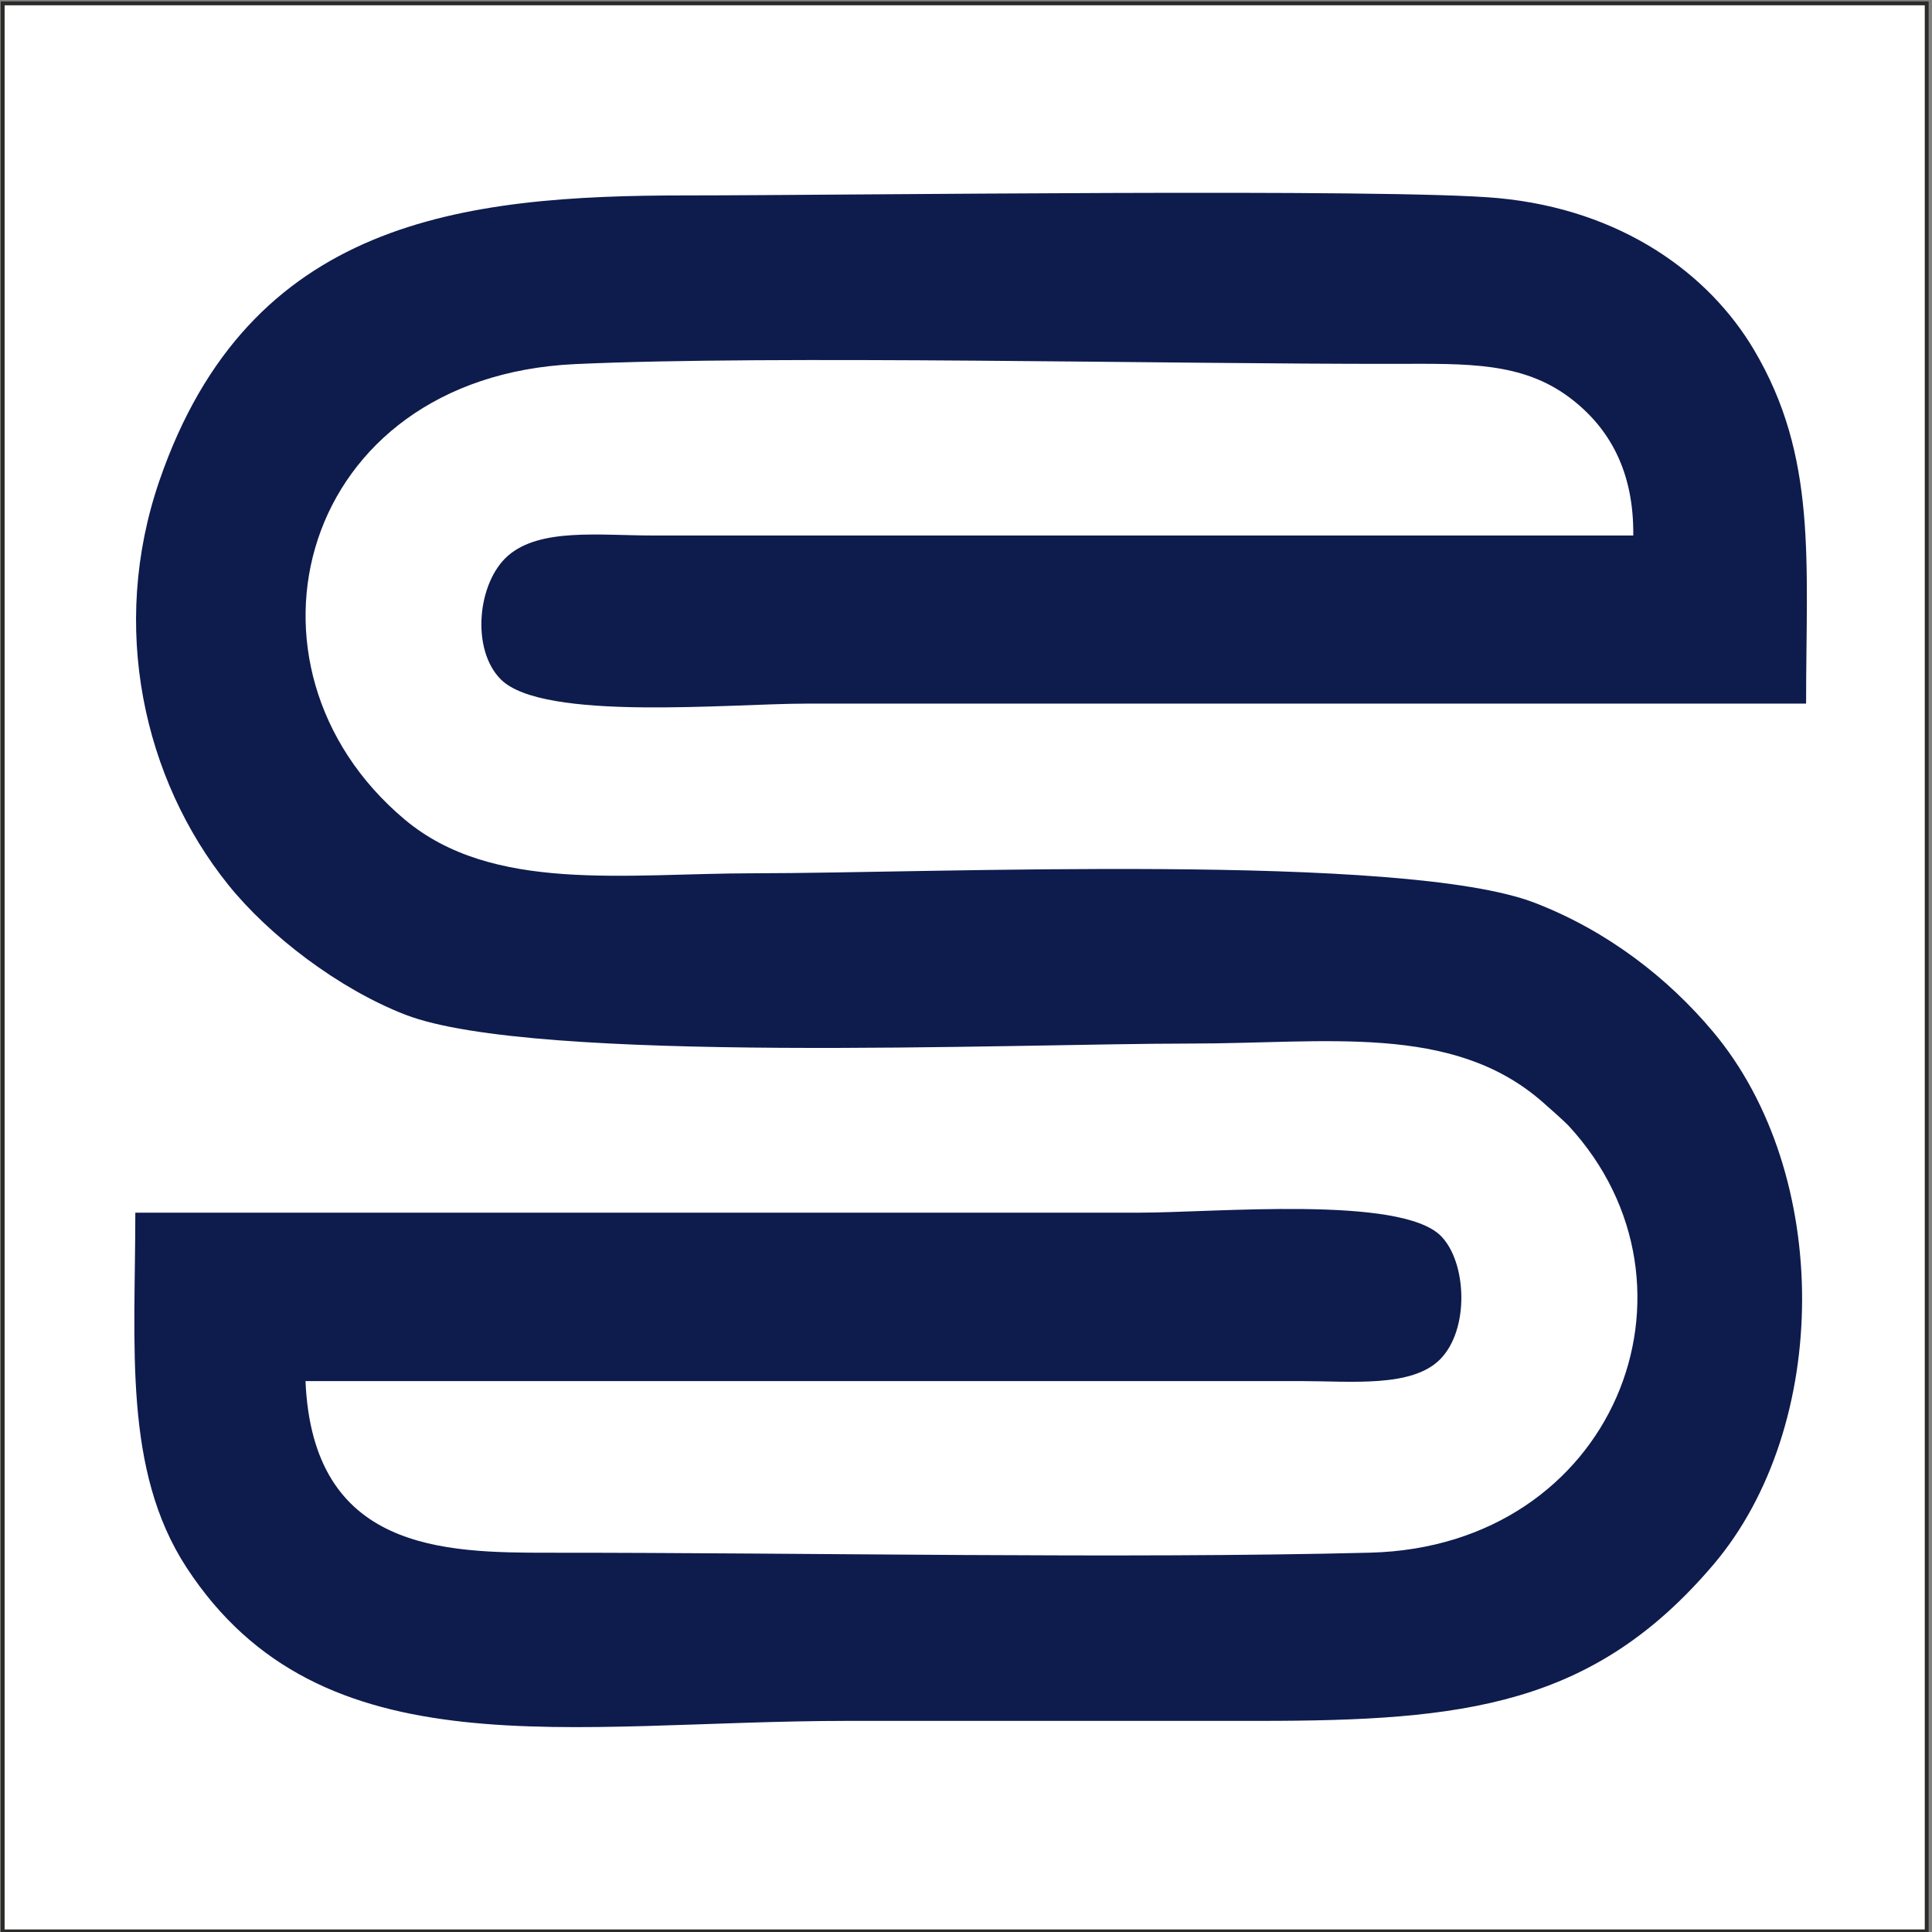 <svg xmlns:xlink="http://www.w3.org/1999/xlink" viewBox="0 0 10000 10000" style="shape-rendering:geometricPrecision; text-rendering:geometricPrecision; image-rendering:optimizeQuality; fill-rule:evenodd; clip-rule:evenodd" version="1.0" height="100mm" width="100mm" xml:space="preserve" xmlns="http://www.w3.org/2000/svg">
 <rect x="0" y="0" width="10000" height="10000" fill="#808080" stroke="none"/>
 <defs>
  <style type="text/css">
   
    .str0 {stroke:#2B2B2A;stroke-width:20;stroke-miterlimit:22.926}
    .fil0 {fill:white}
    .fil1 {fill:#0E1B4D}
   
  </style>
 </defs>
 <g id="Ebene_x0020_1">
  <rect height="9979.33" width="9958.68" y="17.43" x="13.89" class="fil0 str0"></rect>
  <path d="M1581.24 7148.52l5156.57 0c256.95,0.19 569.34,34.31 715.29,-111.77 154.98,-155.1 138.95,-504.25 5.09,-639.32 -208.98,-210.9 -1167.52,-120.69 -1561.07,-120.69 -1732.21,0 -3464.46,0 -5196.71,0 0,688.69 -64.03,1331.75 264.66,1836.01 698.93,1072.28 1978.53,794.46 3427.71,794.46 707.93,0 1415.86,0 2123.78,0 1062.36,0 1730.11,-77 2352.05,-808.84 607.37,-714.71 617.36,-2019.7 -1.86,-2758.04 -233.58,-278.49 -546.13,-521.7 -922.23,-667.11 -676.68,-261.62 -3120.63,-153.15 -4038.45,-153.15 -669.95,0 -1356.59,104.04 -1811.86,-278.69 -943.49,-793.18 -547.19,-2290.76 882.59,-2356.81 1027.69,-47.48 3092.37,0.58 4247.69,-1.31 367.97,-0.61 653.92,-10.37 900.4,175.18 207.26,156 332.5,383.75 328.88,713.27l-5078.65 0c-272.12,-0.09 -579.04,-39.73 -744.97,104.05 -159.97,138.62 -193.17,487 -37.13,641.56 219.55,217.44 1181.57,124.66 1578.55,124.66 1725.55,0 3451.14,0 5176.73,0 0,-742.63 58.88,-1277.33 -270.32,-1832.23 -233.19,-393.1 -684.53,-724.35 -1323.5,-784.31 -557.1,-52.28 -3408.63,-13.92 -4202.35,-13.92 -1162.43,0 -2262.89,125.43 -2727.47,1477.86 -259.86,756.46 -80.39,1544.78 355.45,2088.63 211.87,264.34 573.85,541.07 918.9,674.44 665.89,257.36 3147.75,148.99 4063.61,148.99 703.35,0 1350.7,-105.16 1816.41,298.02 32.69,28.3 120.15,106 139.33,126.78 767.95,831.12 237.64,2178.27 -1026.5,2210.41 -1277.14,32.46 -2924.39,-0.38 -4247.66,0.29 -548.59,0.29 -1225.56,-9.06 -1262.96,-888.42z" class="fil1"></path>
 </g>
</svg>
